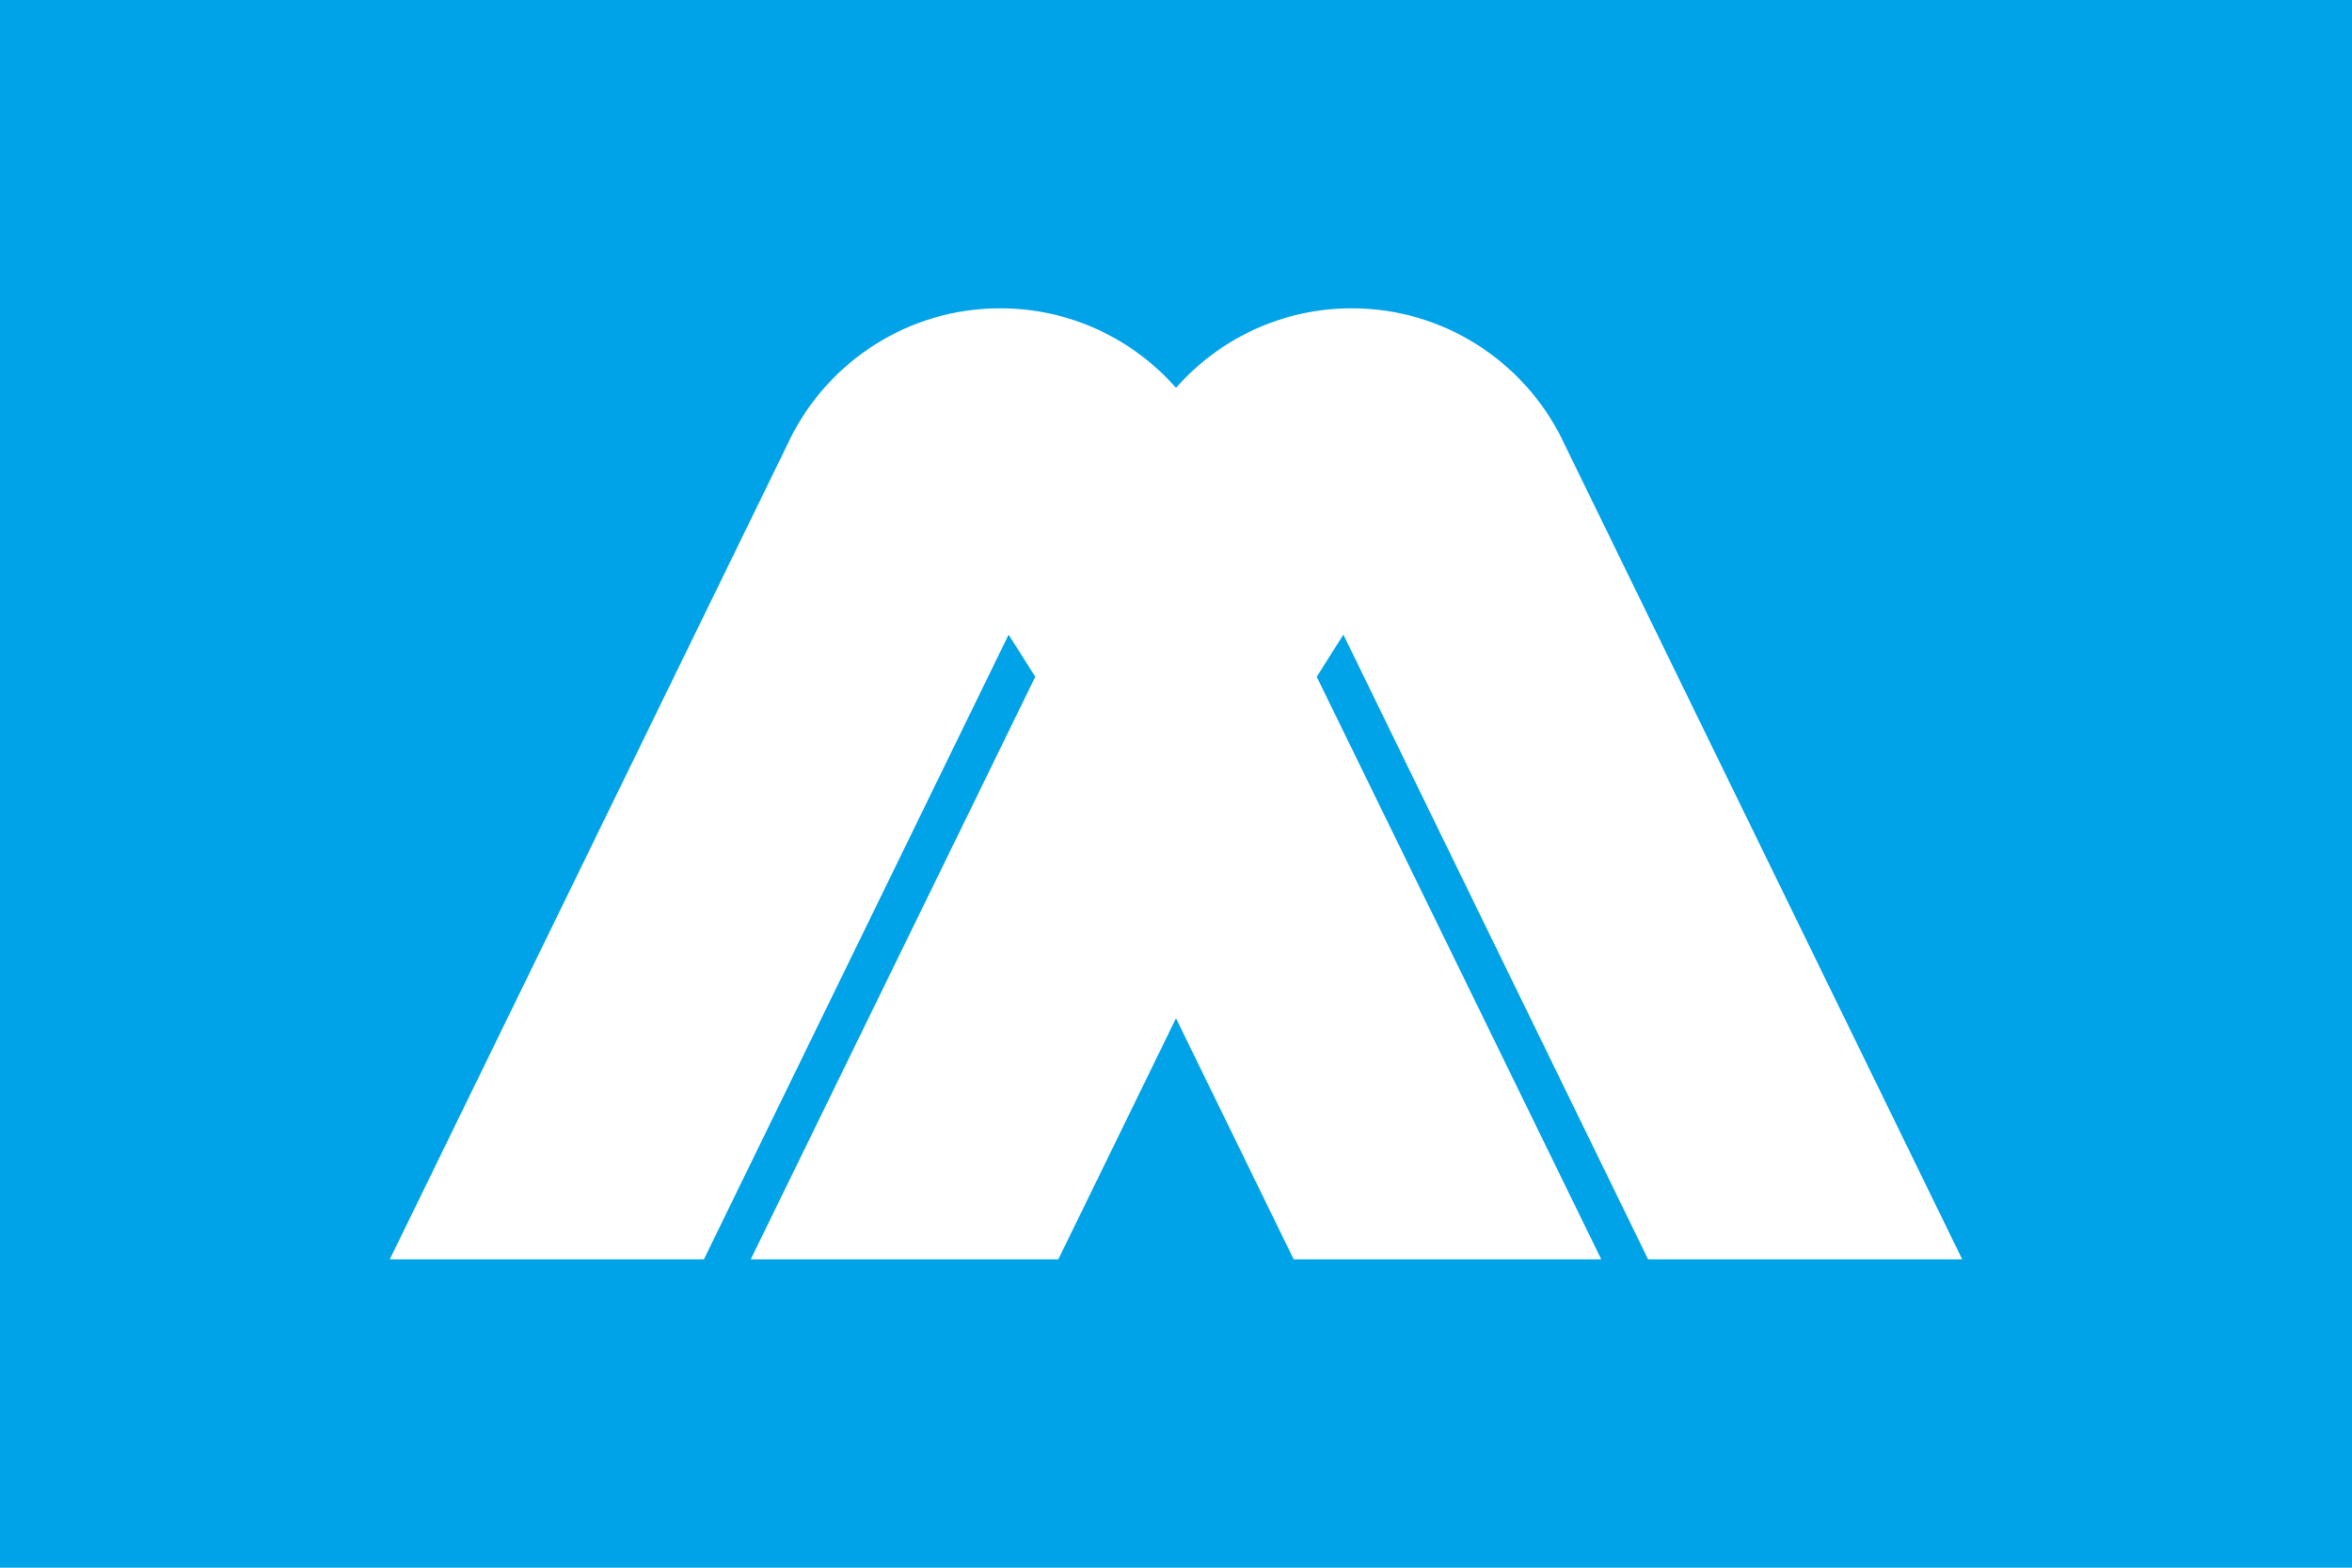 <svg width="900" height="600" xmlns="http://www.w3.org/2000/svg"><path fill="#00a3e8" d="M0 0h900v600H0z"/><path d="M382.74 118c-35.202 0-65.689 20.324-80.366 49.841l-.2.5c-.165.336-.34.663-.5 1.001l-152.53 312.66h120.2l116.6-239.1 10.207 16.113-108.89 222.98h117.7l45.037-92.276 45.037 92.276h117.7l-108.89-222.98 10.208-16.113 116.6 239.1h120.2l-152.53-312.66c-.16-.338-.335-.665-.5-1l-.2-.501C582.946 138.324 552.458 118 517.257 118c-26.8 0-50.823 11.788-67.255 30.425C433.57 129.788 409.547 118 382.747 118z" fill="#fff"/></svg>